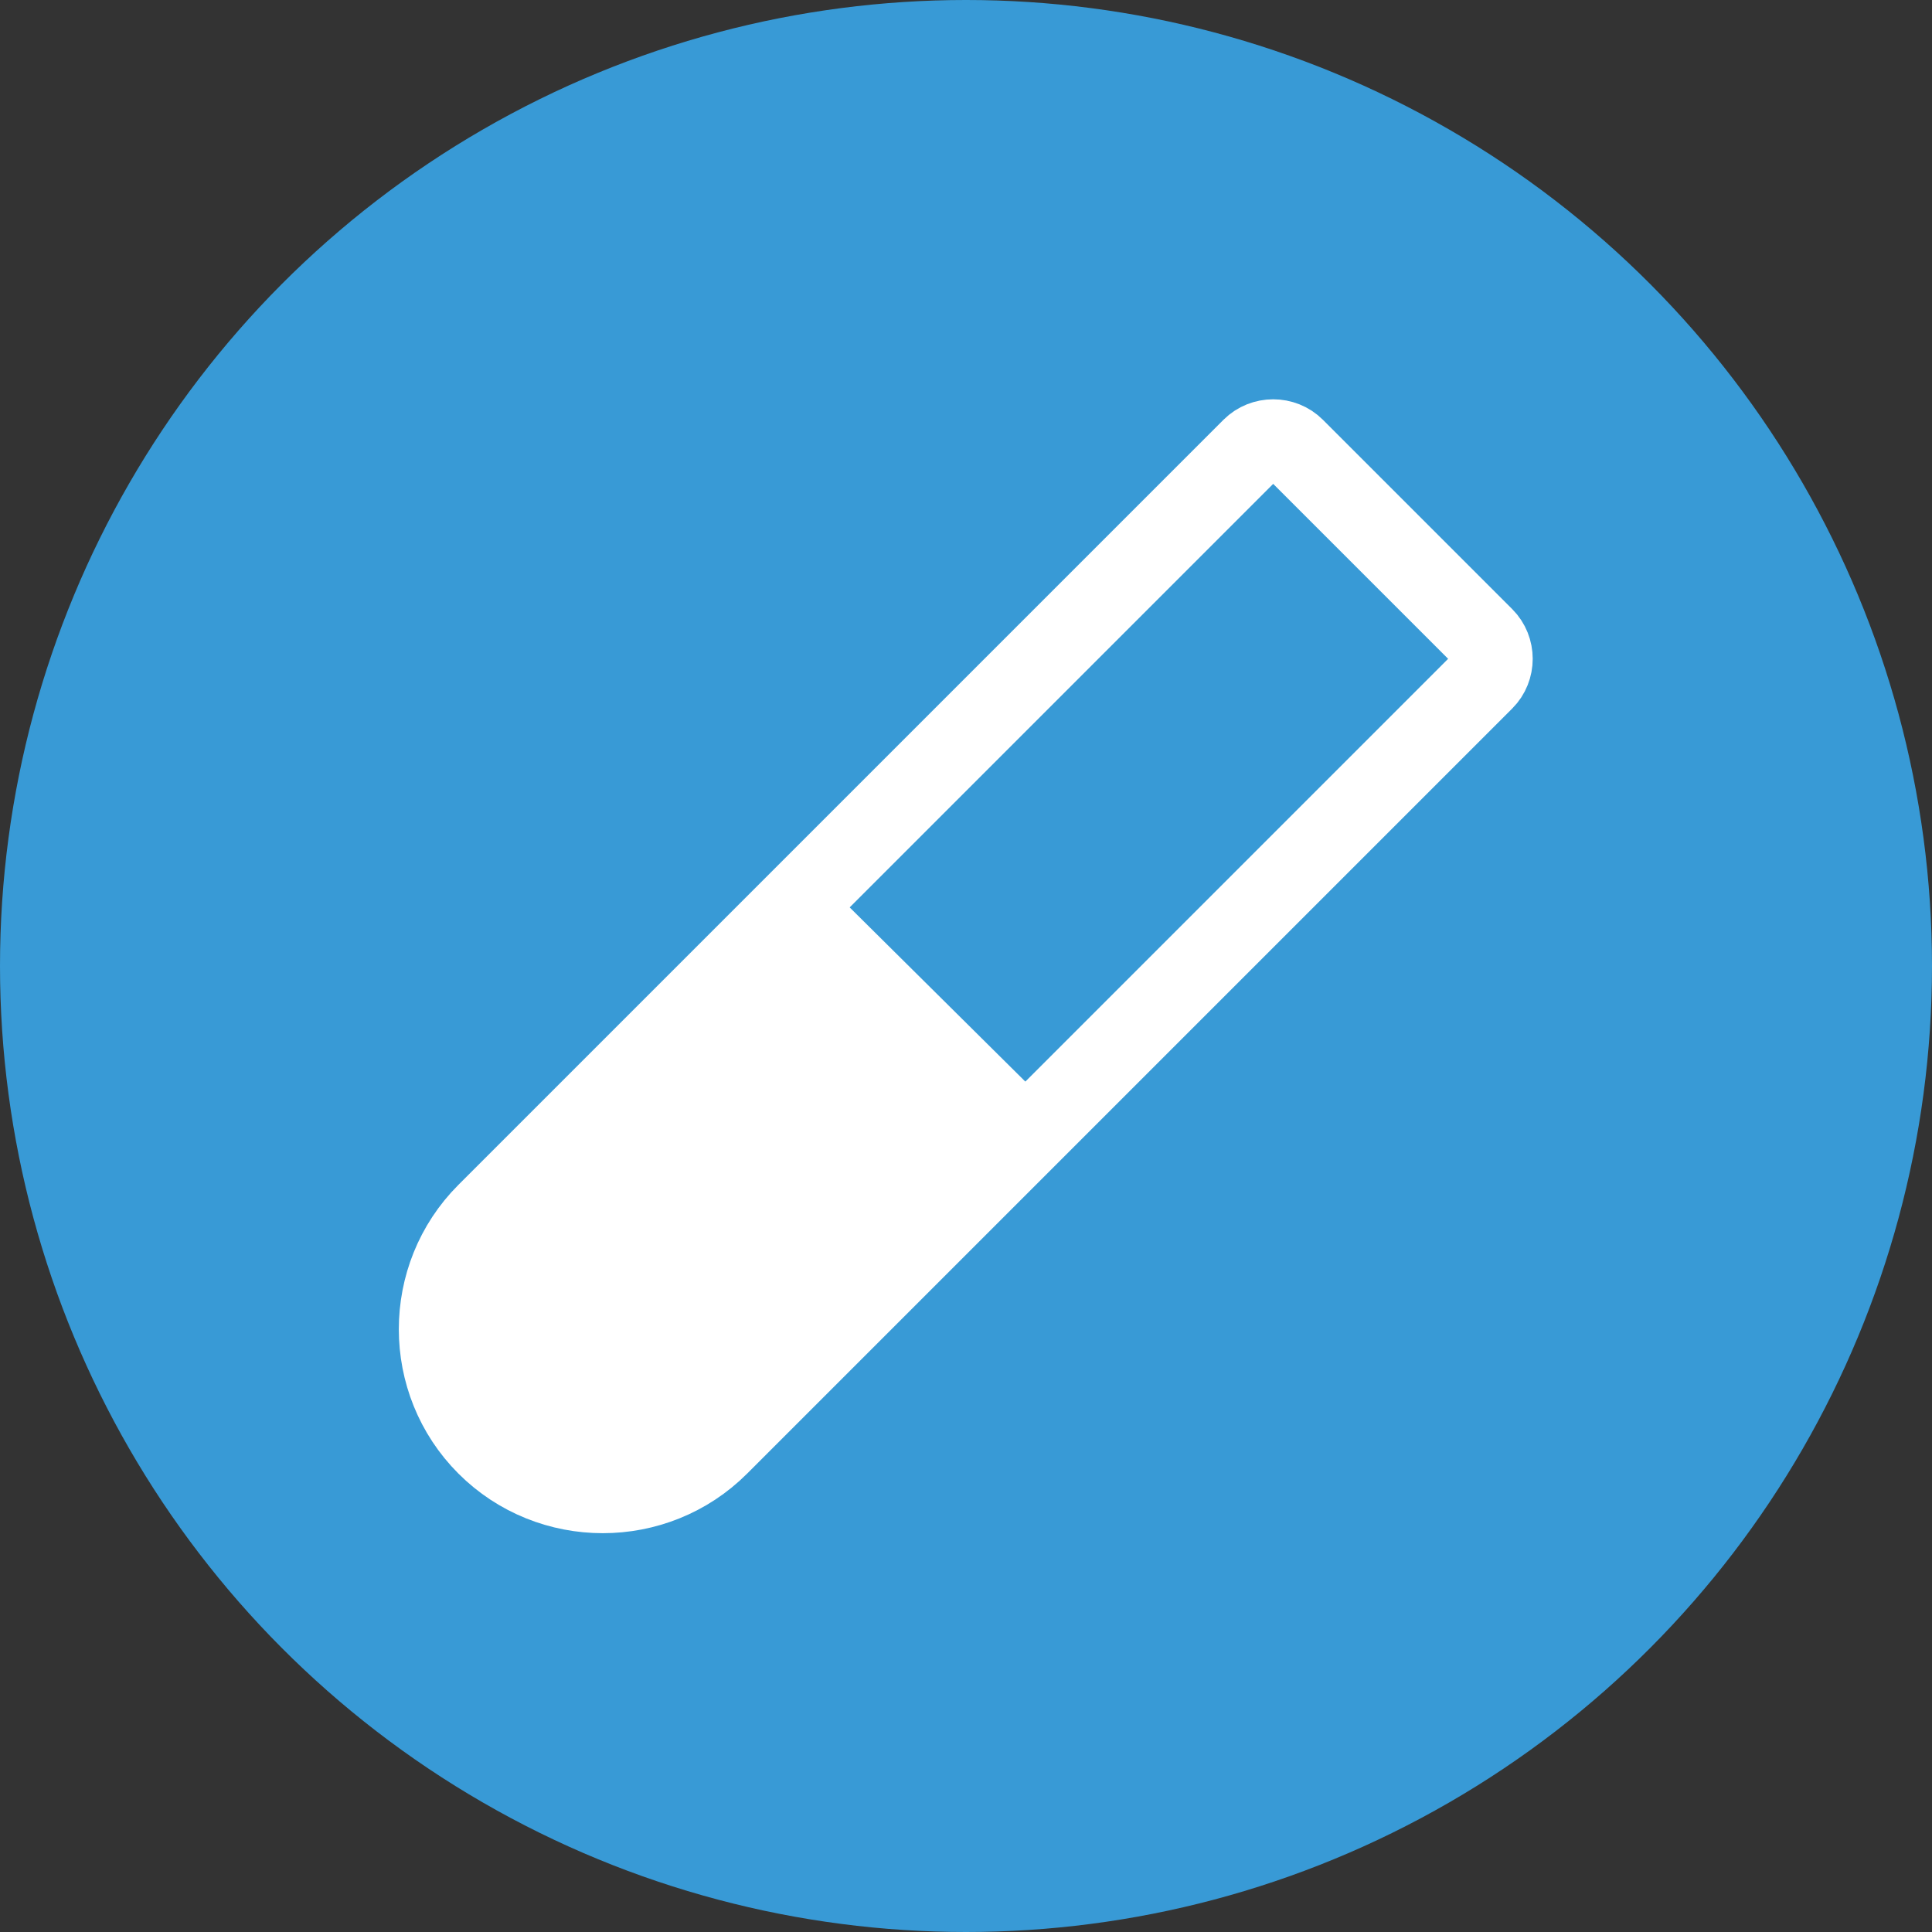 <?xml version="1.0" encoding="utf-8"?>
<!-- Generator: Adobe Illustrator 28.0.0, SVG Export Plug-In . SVG Version: 6.00 Build 0)  -->
<svg version="1.1" id="a" xmlns="http://www.w3.org/2000/svg" xmlns:xlink="http://www.w3.org/1999/xlink" x="0px" y="0px"
	 viewBox="0 0 100 100" style="enable-background:new 0 0 100 100;" xml:space="preserve">
<rect x="0" y="0" width="100" height="100" fill="#333333" stroke="none"/>
<style type="text/css">
	.st0{fill:#389AD6;}
	.st1{fill:#FFFFFF;}
	.st2{fill:none;stroke:#FFFFFF;stroke-width:4.165;stroke-miterlimit:10;}
</style>
<circle class="st0" cx="50" cy="50" r="50"/>
<g>
	<path class="st1" d="M54.5,57.4L37.2,74.8c-3.3,3.3-8.7,3.3-12,0s-3.3-8.7,0-12l17.3-17.3"/>
	<path class="st2" d="M76.8,35.2L37.2,74.8c-3.3,3.3-8.7,3.3-12,0s-3.3-8.7,0-12l39.6-39.6c0.6-0.6,1.6-0.6,2.2,0l9.8,9.8
		C77.4,33.6,77.4,34.6,76.8,35.2z"/>
</g>
</svg>
